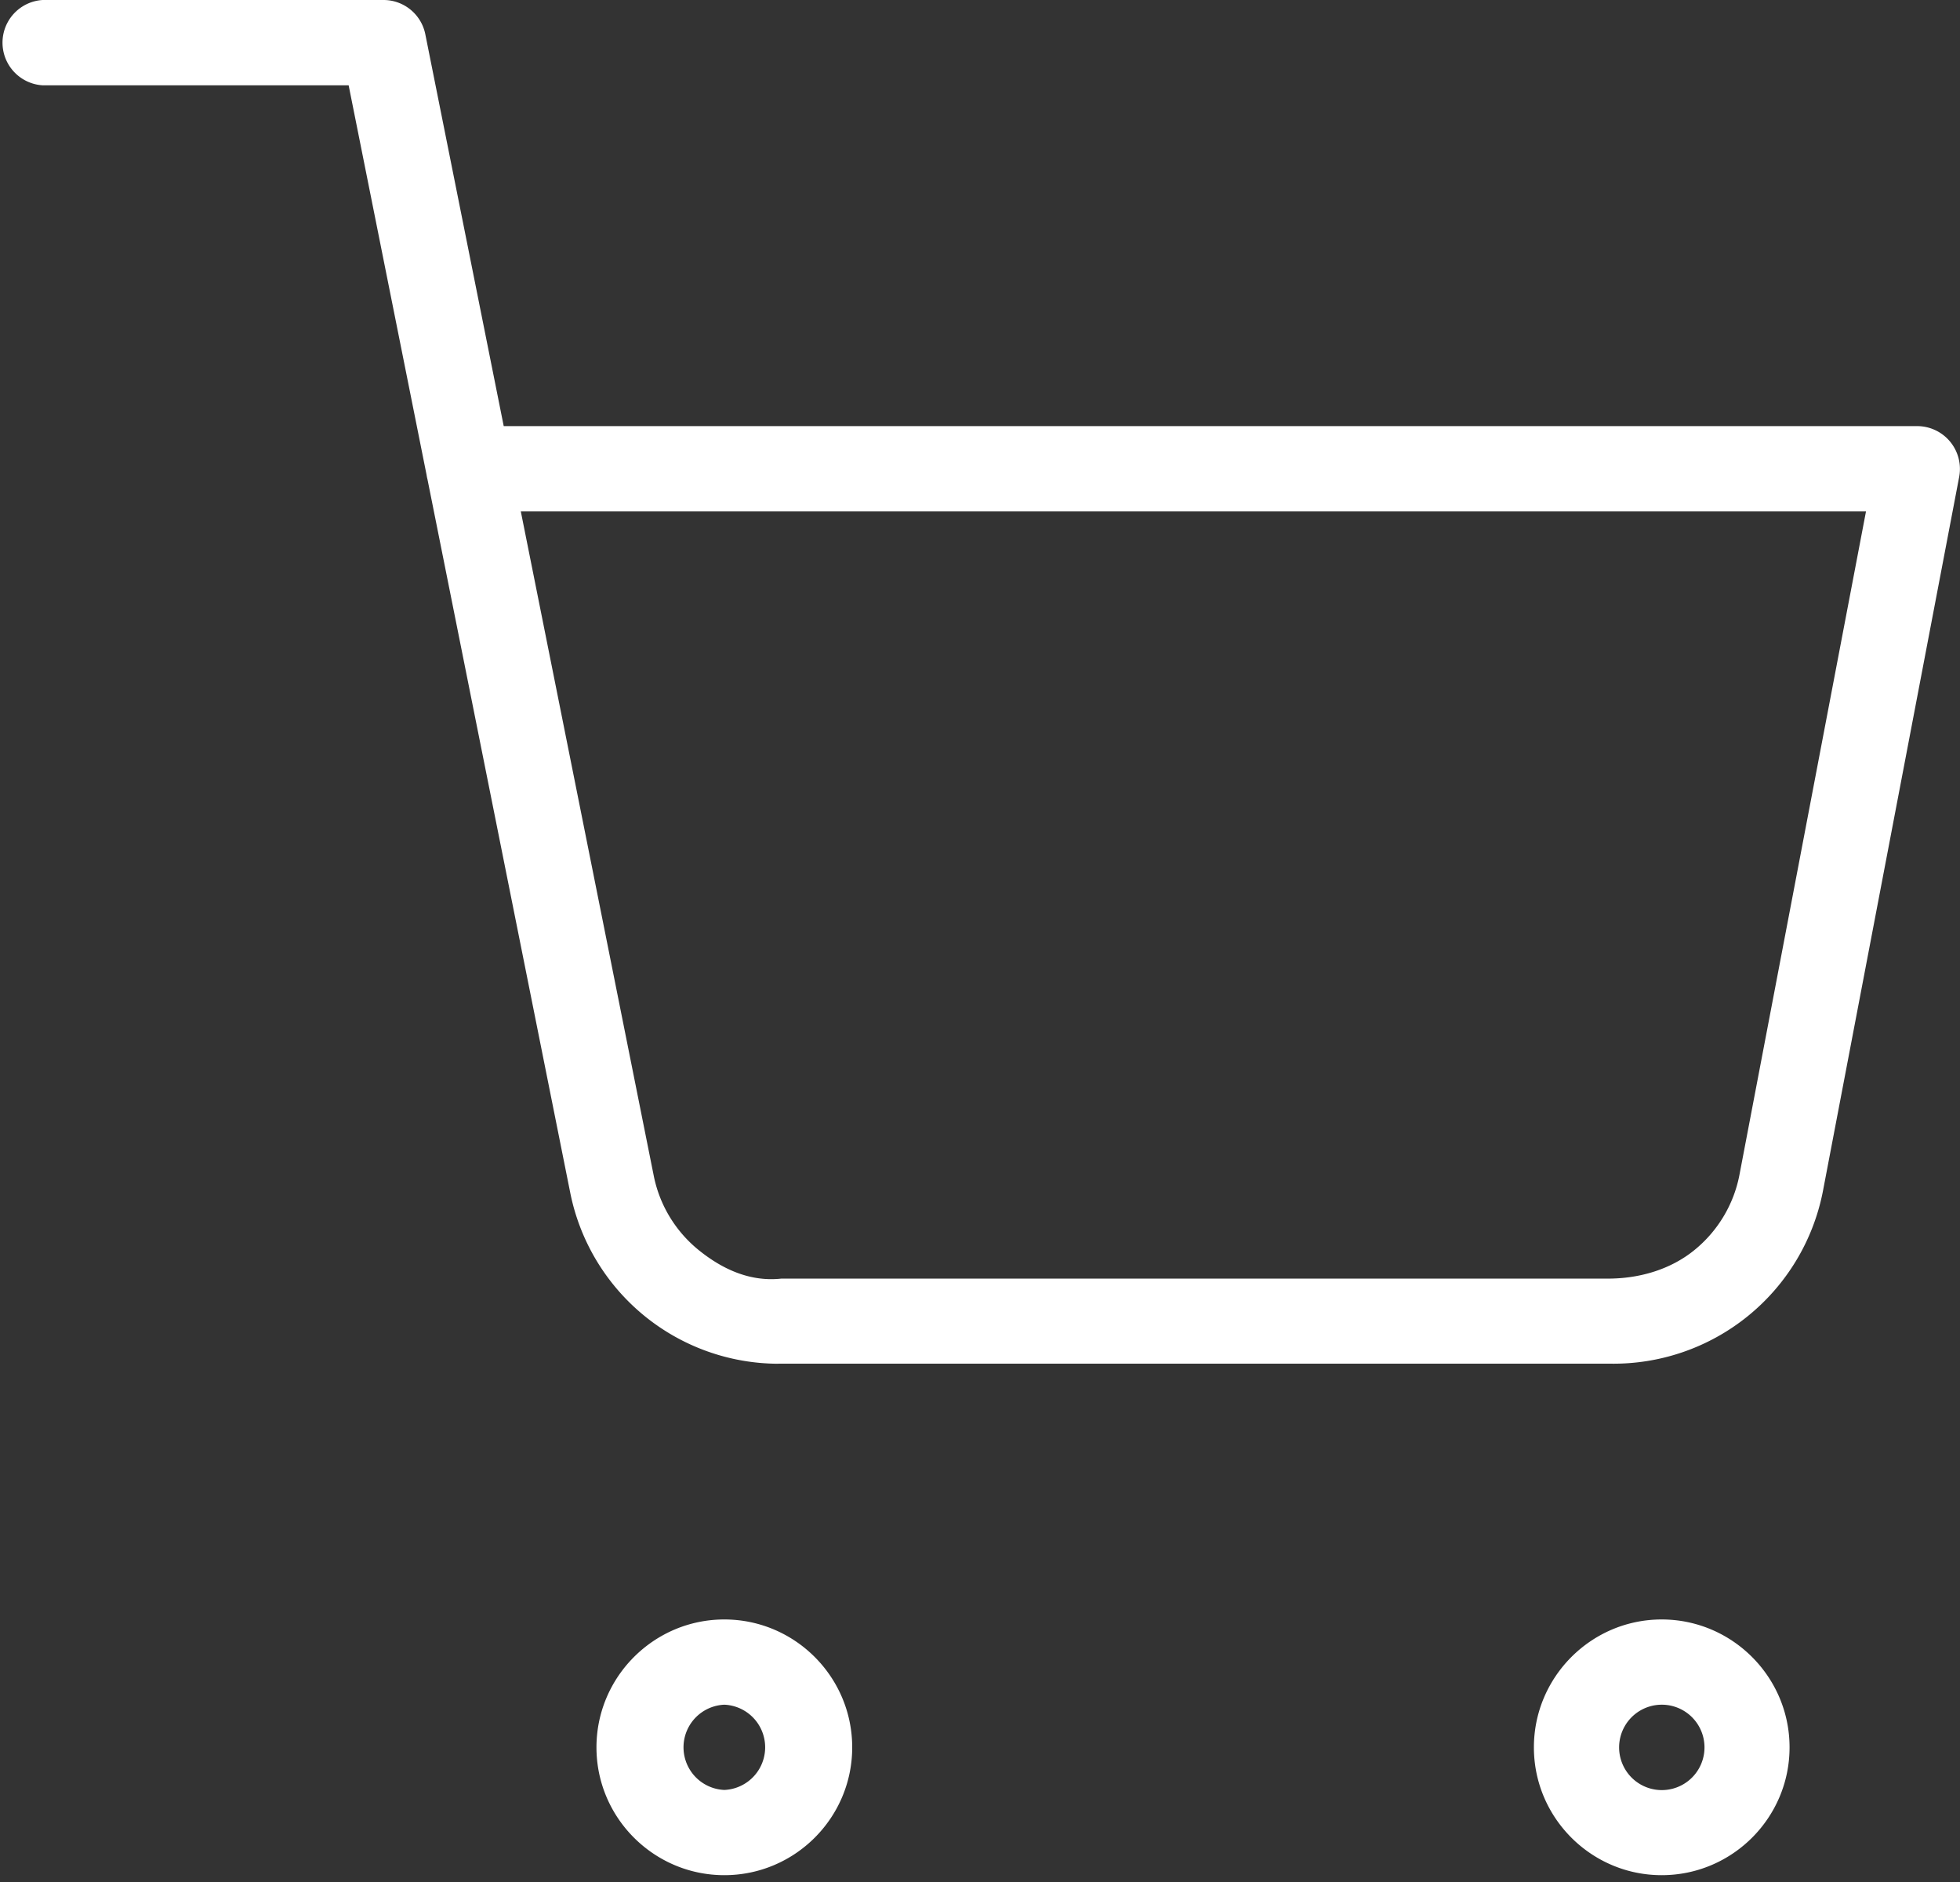 <svg data-name="レイヤー_1" xmlns="http://www.w3.org/2000/svg" viewBox="0 0 25 24"><rect x="0" y="0" width="25" height="24" fill="#333333" stroke="none"/><path d="M21.195 23.913c-.898 0-1.63-.732-1.63-1.63s.732-1.631 1.63-1.631 1.631.732 1.631 1.631-.732 1.63-1.631 1.63zm0-2.174a.544.544 0 10.003 1.089.544.544 0 00-.003-1.089zM9.239 23.913c-.899 0-1.631-.732-1.631-1.63s.732-1.631 1.631-1.631 1.631.732 1.631 1.631-.732 1.63-1.631 1.63zm0-2.174a.544.544 0 000 1.087.544.544 0 000-1.087zm.689-4.348a2.714 2.714 0 01-2.656-2.188L5.453 6.115a.56.56 0 01-.012-.059l-.994-4.968H.544A.545.545 0 01.544 0h4.348c.259 0 .482.183.533.437l1 4.997h18.031a.546.546 0 01.534.645l-1.74 9.119a2.721 2.721 0 01-2.718 2.192H9.928zM6.643 6.522l1.695 8.469c.074.375.279.713.577.953.298.24.652.406 1.054.361h10.575c.384-.006.767-.12 1.064-.36.298-.24.503-.579.577-.953l1.616-8.47H6.643z" fill="#fff"/></svg>